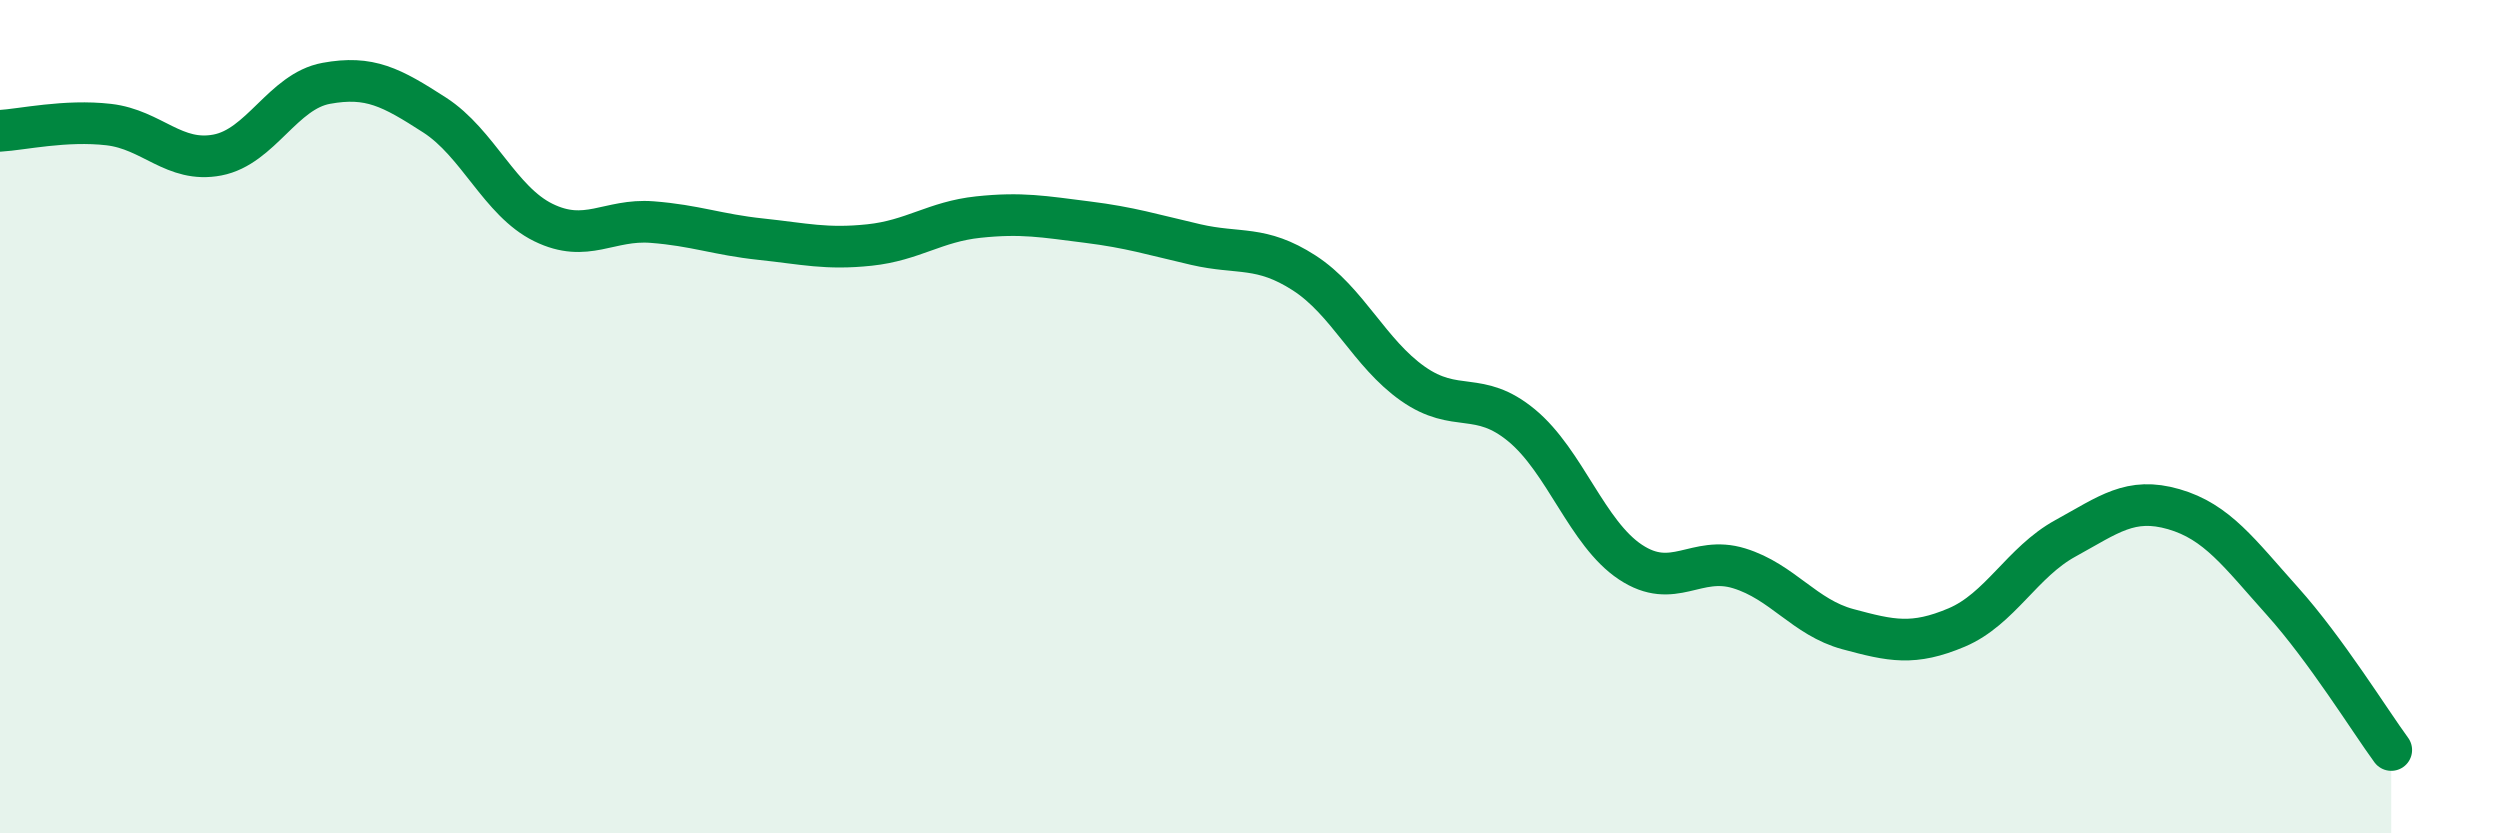 
    <svg width="60" height="20" viewBox="0 0 60 20" xmlns="http://www.w3.org/2000/svg">
      <path
        d="M 0,3.14 C 0.52,3.11 1.57,2.87 2.61,2.99 C 3.65,3.11 4.18,3.92 5.22,3.72 C 6.26,3.52 6.79,2.19 7.83,2 C 8.87,1.81 9.39,2.09 10.43,2.76 C 11.47,3.43 12,4.83 13.04,5.34 C 14.08,5.85 14.61,5.25 15.65,5.33 C 16.69,5.41 17.22,5.63 18.26,5.74 C 19.3,5.85 19.83,5.99 20.87,5.88 C 21.91,5.77 22.44,5.32 23.48,5.21 C 24.52,5.1 25.05,5.2 26.09,5.33 C 27.13,5.46 27.66,5.63 28.7,5.87 C 29.74,6.11 30.26,5.88 31.3,6.55 C 32.34,7.22 32.87,8.48 33.91,9.21 C 34.95,9.94 35.48,9.35 36.52,10.21 C 37.56,11.07 38.09,12.8 39.13,13.49 C 40.17,14.18 40.7,13.32 41.74,13.64 C 42.78,13.96 43.31,14.82 44.35,15.1 C 45.39,15.38 45.92,15.5 46.96,15.06 C 48,14.62 48.53,13.49 49.57,12.92 C 50.61,12.35 51.13,11.92 52.17,12.22 C 53.21,12.52 53.74,13.27 54.78,14.43 C 55.82,15.59 56.87,17.29 57.39,18L57.39 20L0 20Z"
        fill="#008740"
        opacity="0.1"
        stroke-linecap="round"
        stroke-linejoin="round"
      />
      <path
        d="M 0,3.14 C 0.52,3.11 1.57,2.87 2.61,2.99 C 3.65,3.11 4.18,3.92 5.22,3.72 C 6.26,3.52 6.79,2.19 7.83,2 C 8.87,1.81 9.39,2.09 10.43,2.76 C 11.47,3.43 12,4.83 13.04,5.34 C 14.08,5.85 14.61,5.25 15.65,5.33 C 16.69,5.41 17.22,5.63 18.26,5.74 C 19.3,5.85 19.83,5.99 20.87,5.88 C 21.91,5.77 22.44,5.32 23.48,5.21 C 24.52,5.1 25.05,5.2 26.09,5.33 C 27.13,5.46 27.66,5.63 28.7,5.87 C 29.74,6.11 30.26,5.88 31.3,6.55 C 32.34,7.22 32.87,8.48 33.91,9.21 C 34.95,9.94 35.48,9.35 36.52,10.21 C 37.56,11.07 38.09,12.8 39.13,13.49 C 40.17,14.18 40.7,13.32 41.74,13.64 C 42.78,13.96 43.31,14.82 44.35,15.1 C 45.39,15.38 45.92,15.5 46.96,15.06 C 48,14.62 48.53,13.49 49.57,12.92 C 50.61,12.35 51.13,11.92 52.17,12.22 C 53.21,12.52 53.74,13.27 54.78,14.43 C 55.82,15.59 56.87,17.29 57.39,18"
        stroke="#008740"
        stroke-width="1"
        fill="none"
        stroke-linecap="round"
        stroke-linejoin="round"
      />
    </svg>
  